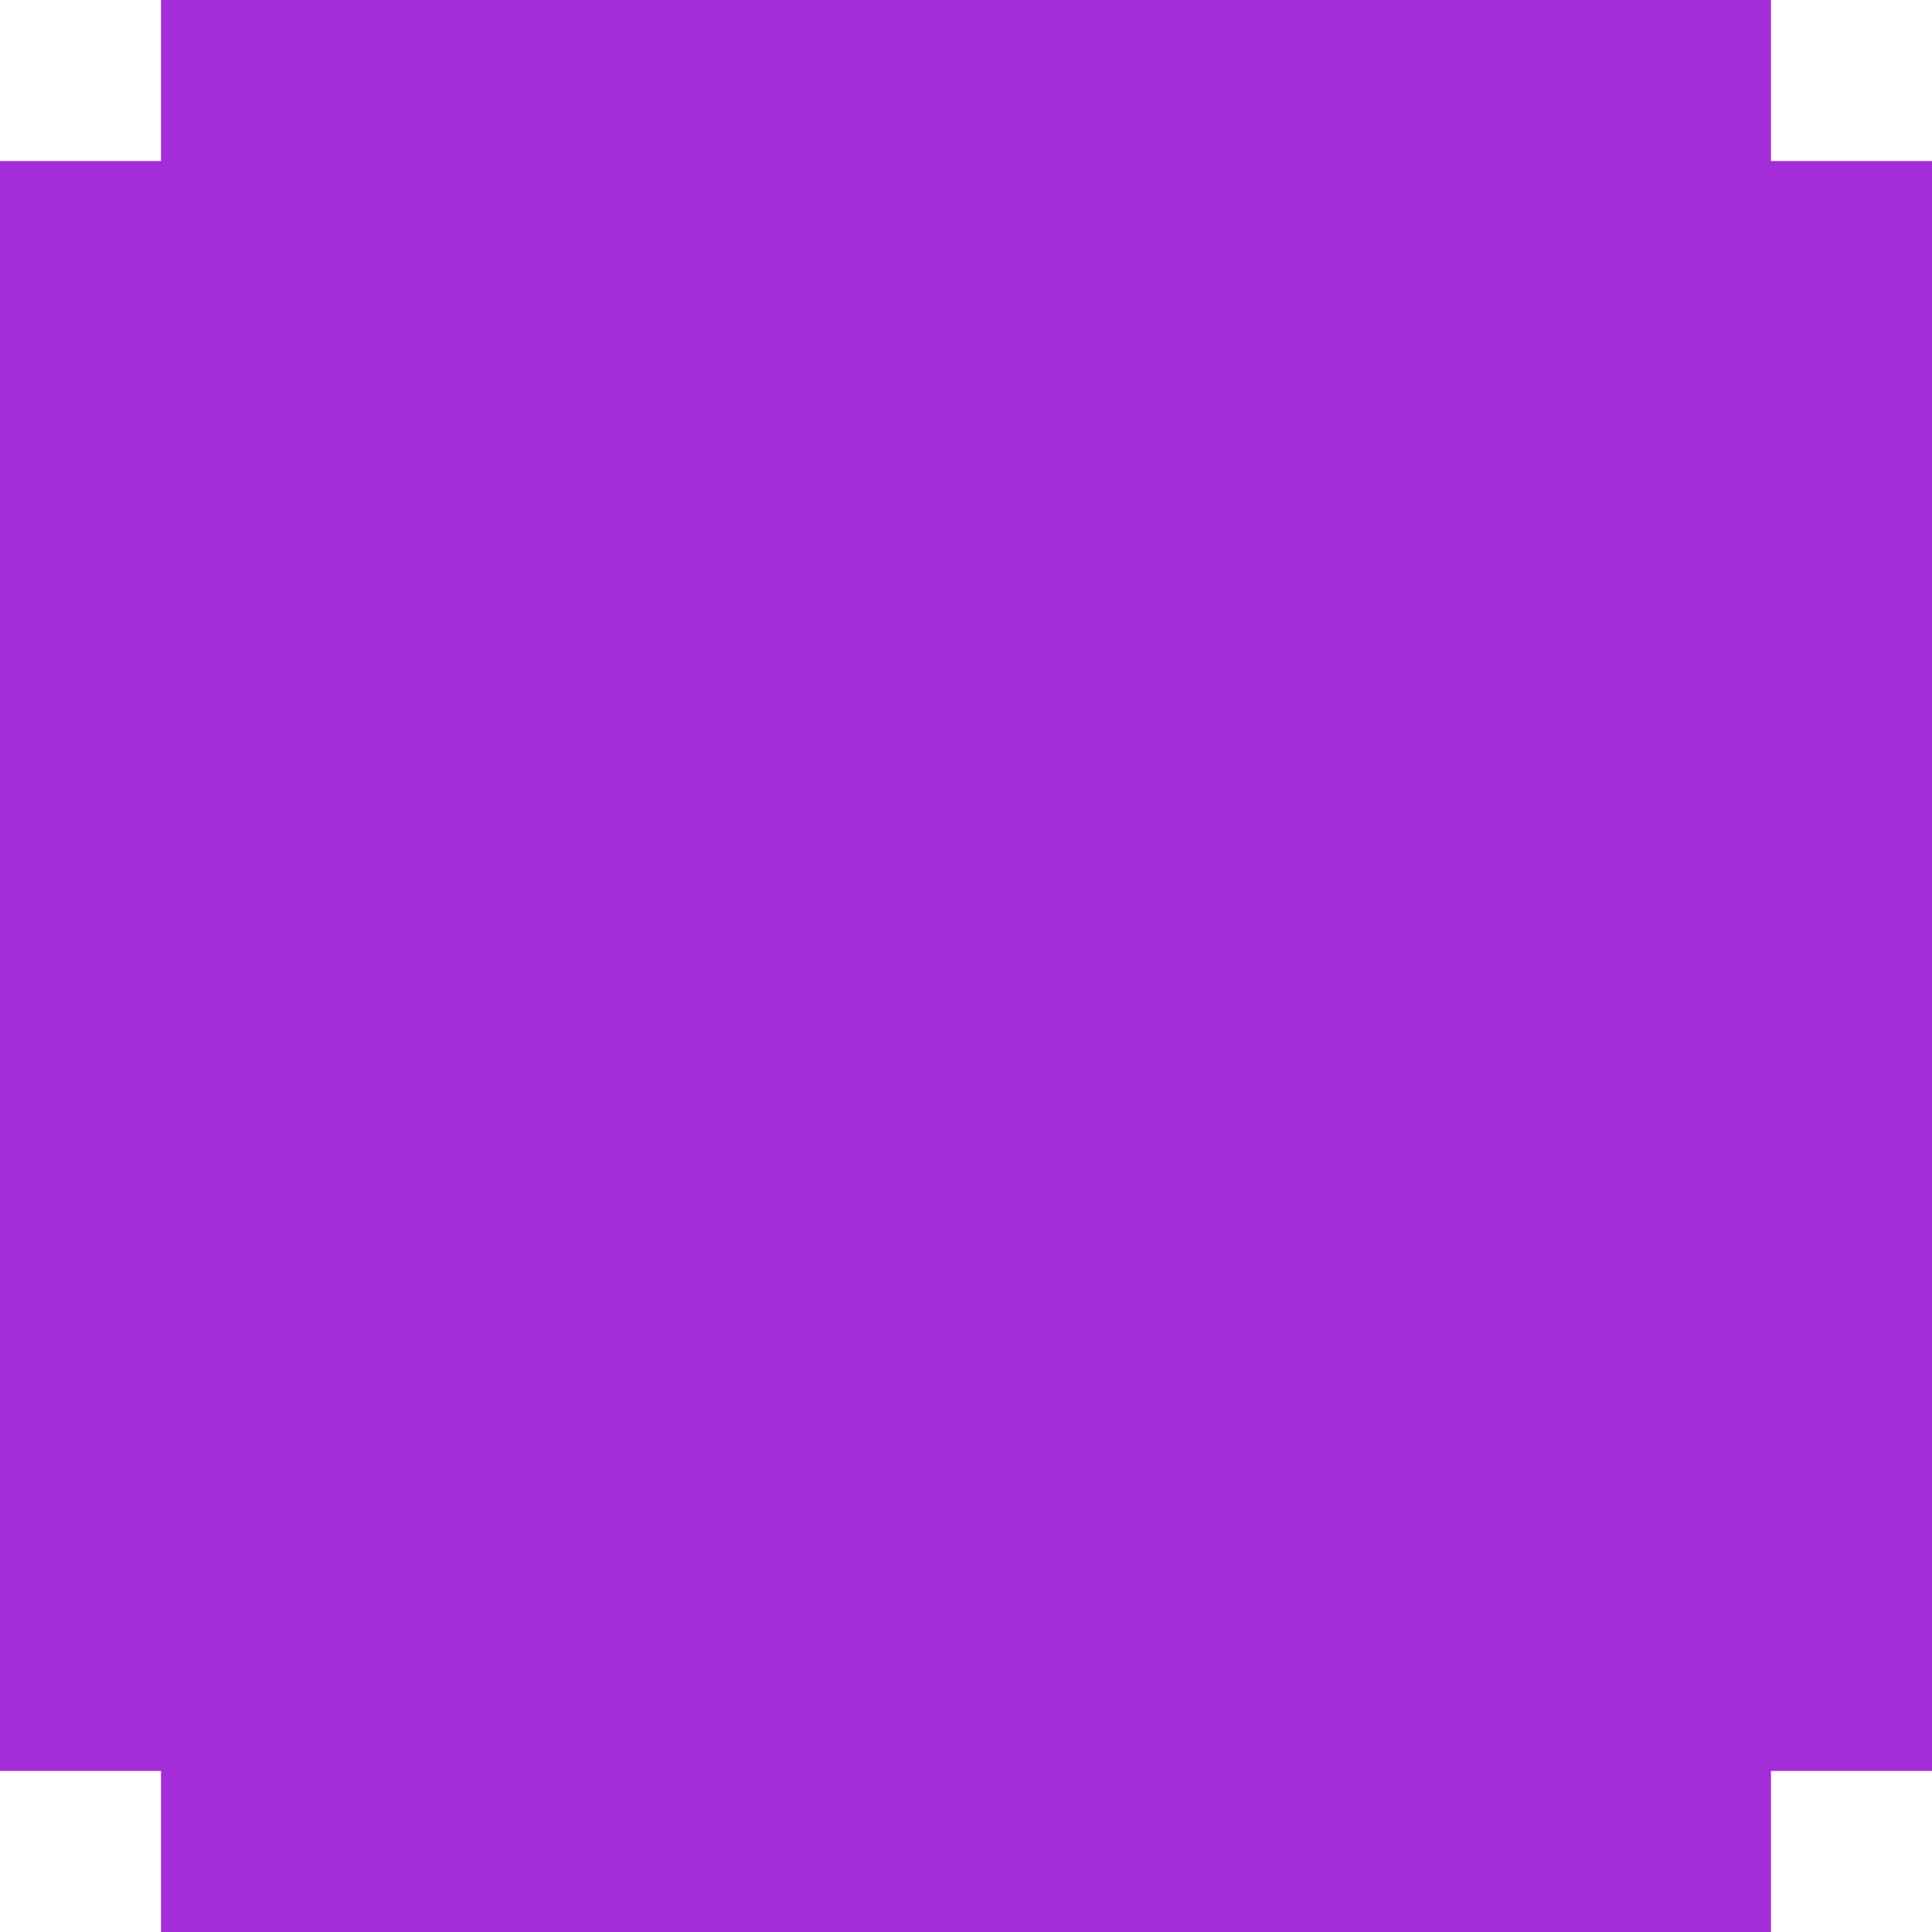 <svg xmlns="http://www.w3.org/2000/svg" width="32" height="32" viewBox="0 0 32 32" fill="none">
  <path d="M29.333 2.667H32V29.333H29.333V32H2.667V29.333H0V2.667H2.667V0H29.333V2.667Z" fill="#A32ED9"/>
</svg>
